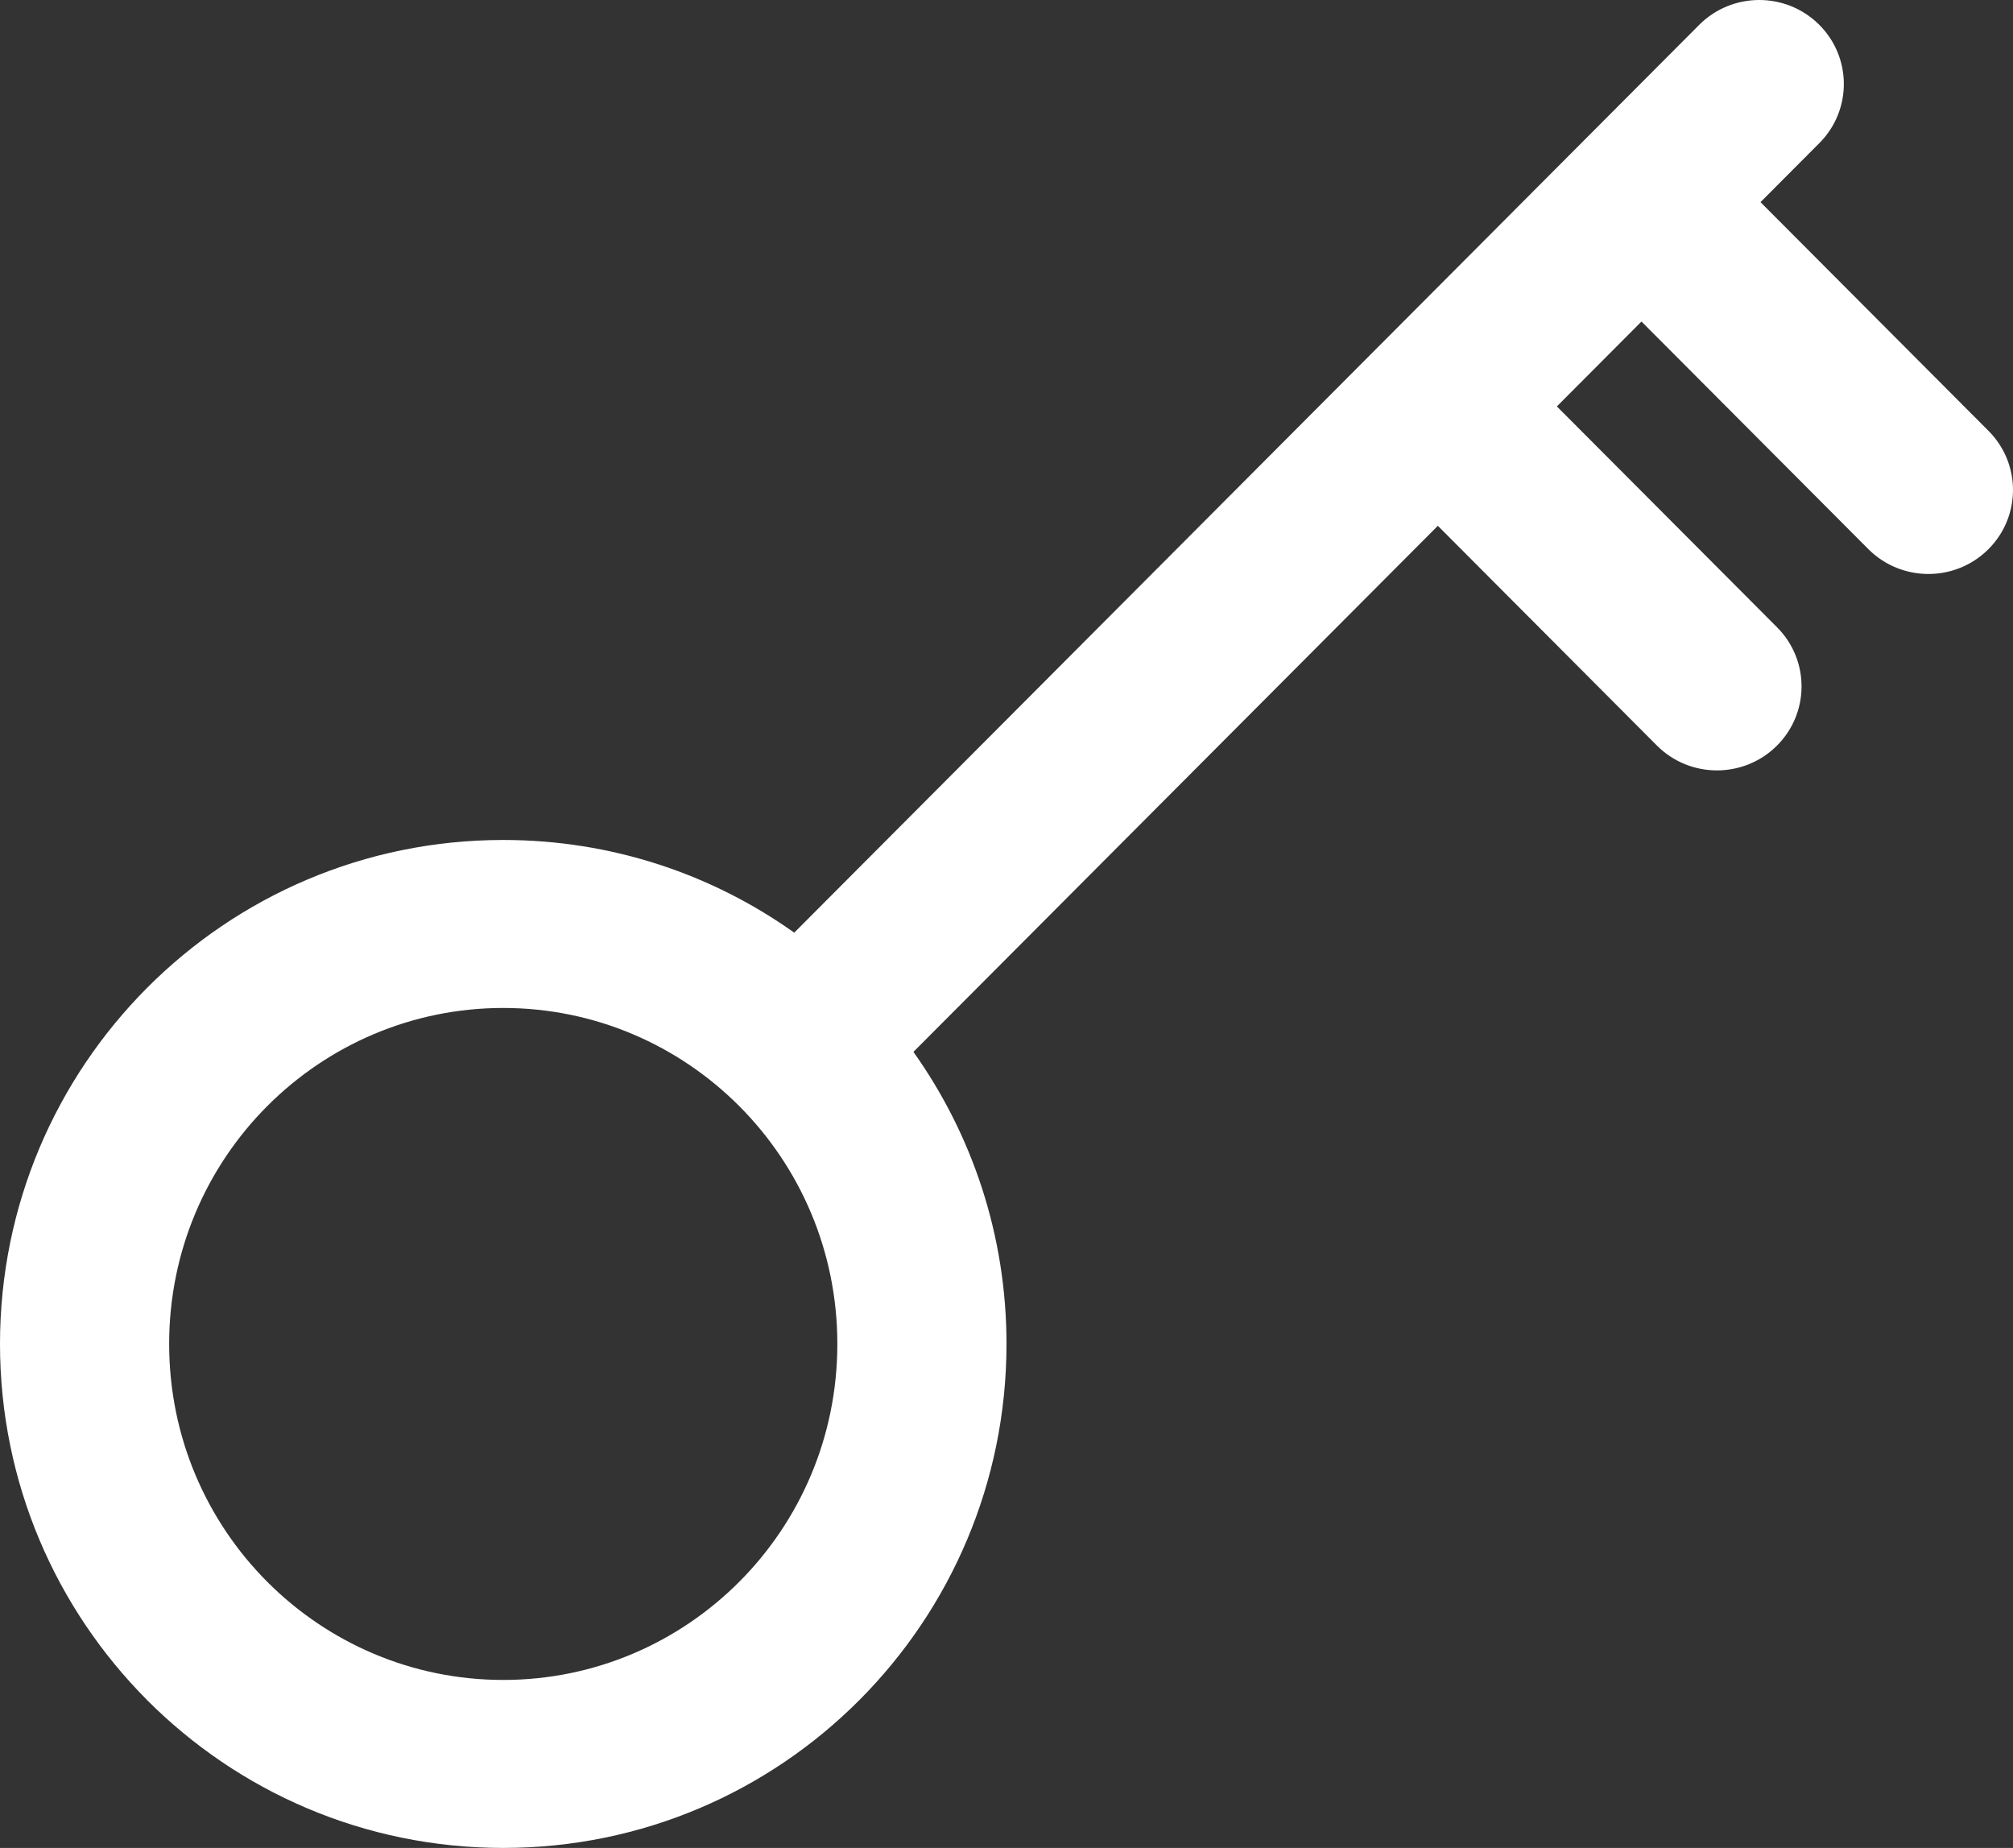 <svg width="512" height="470" viewBox="0 0 512 470" fill="none" xmlns="http://www.w3.org/2000/svg">
<rect x="0" y="0" width="512" height="470" fill="#333333" stroke="none"/>
<path fill-rule="evenodd" clip-rule="evenodd" d="M462.598 6.182C454.155 -2.119 440.534 -2.051 432.175 6.333L350.443 88.319C350.43 88.333 350.416 88.346 350.403 88.36L202.012 237.211C181.143 222.372 155.62 213.636 128 213.636C57.092 213.636 -1.23814e-05 271.216 -1.23814e-05 341.818C-1.23814e-05 412.42 57.092 470 128 470C198.908 470 256 412.42 256 341.818C256 314.166 247.243 288.512 232.328 267.533L365.714 133.732L421.418 189.609C429.777 197.994 443.398 198.062 451.841 189.761C460.284 181.46 460.353 167.933 451.994 159.548L395.986 103.366L417.506 81.779L475.199 139.651C483.558 148.036 497.179 148.104 505.622 139.803C514.066 131.502 514.134 117.976 505.775 109.591L447.778 51.413L462.751 36.394C471.11 28.009 471.041 14.482 462.598 6.182ZM128 256.364C174.74 256.364 212.975 294.408 212.975 341.818C212.975 389.229 174.74 427.273 128 427.273C81.261 427.273 43.025 389.229 43.025 341.818C43.025 294.408 81.261 256.364 128 256.364Z" fill="white"/>
</svg>
